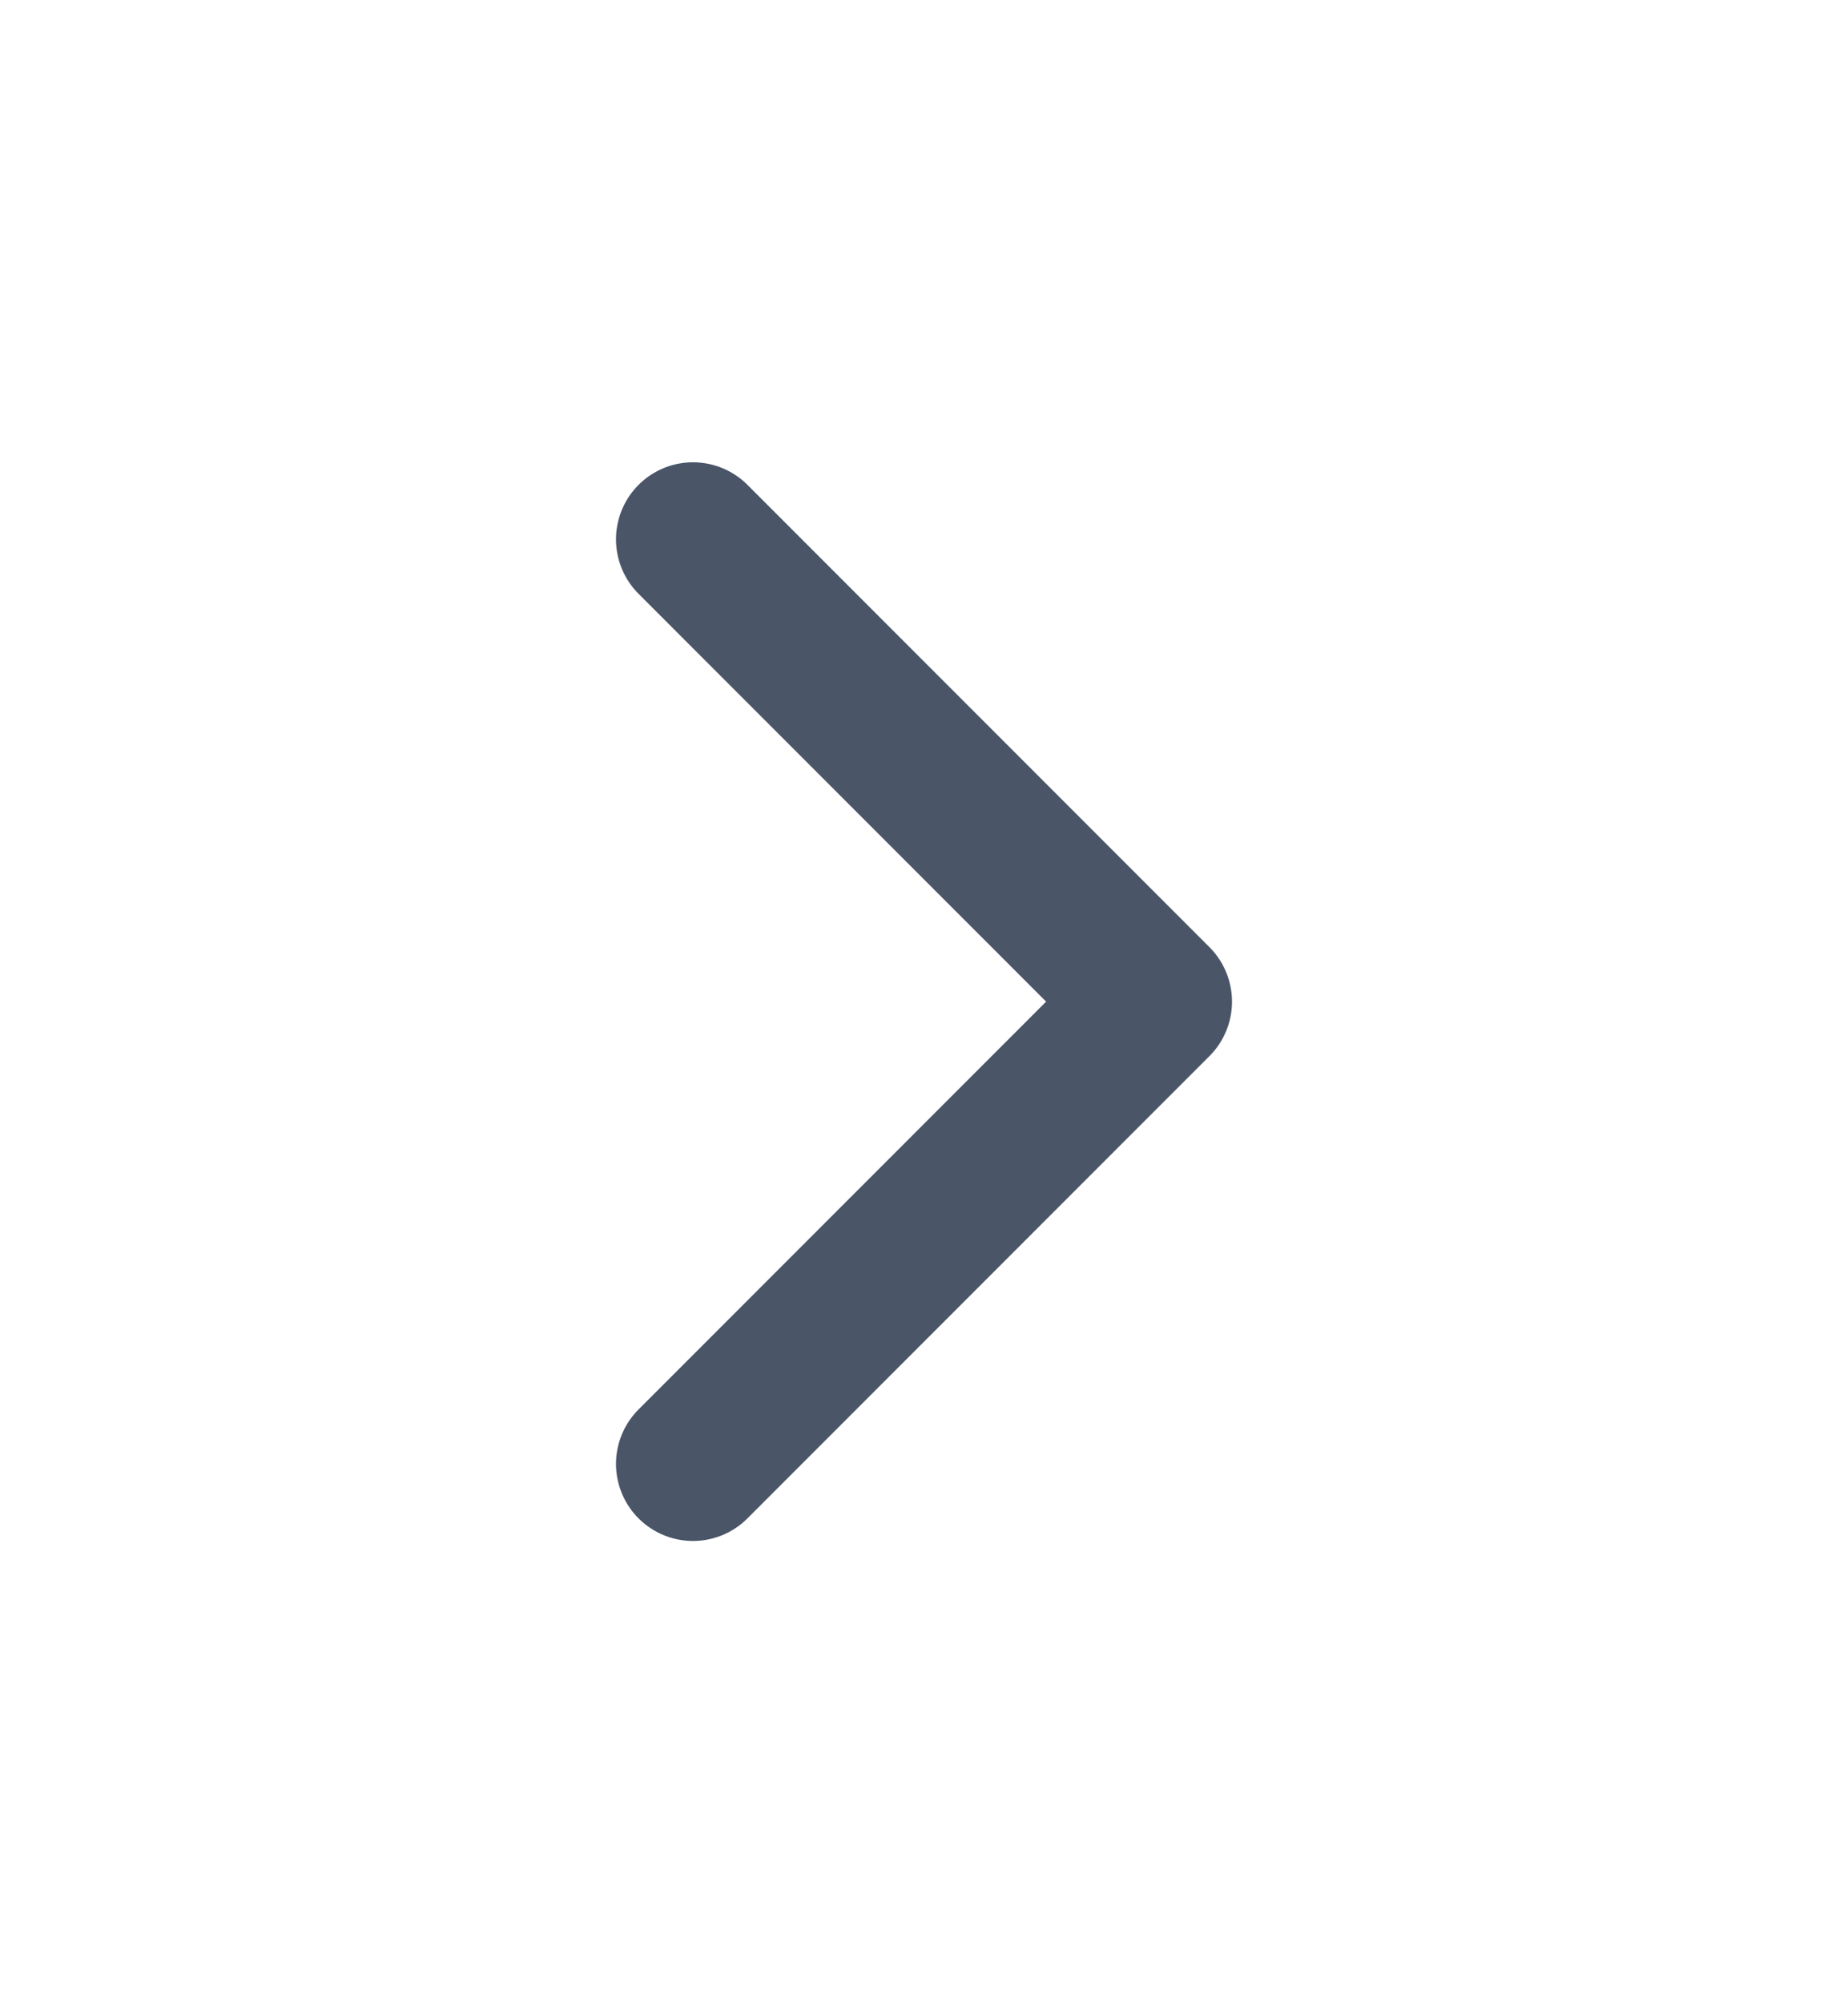 <svg width="12" height="13" viewBox="0 0 12 13" fill="none"
    xmlns="http://www.w3.org/2000/svg">
    <g clip-path="url(#clip0_103_3181)">
        <path d="M4.5 3.5L7.5 6.5L4.5 9.5" stroke="#4A5568" stroke-linecap="round"
            stroke-linejoin="round" />
    </g>
    <defs>
        <clipPath id="clip0_103_3181">
            <rect width="12" height="12" fill="white" transform="translate(0 0.5)" />
        </clipPath>
    </defs>
</svg>